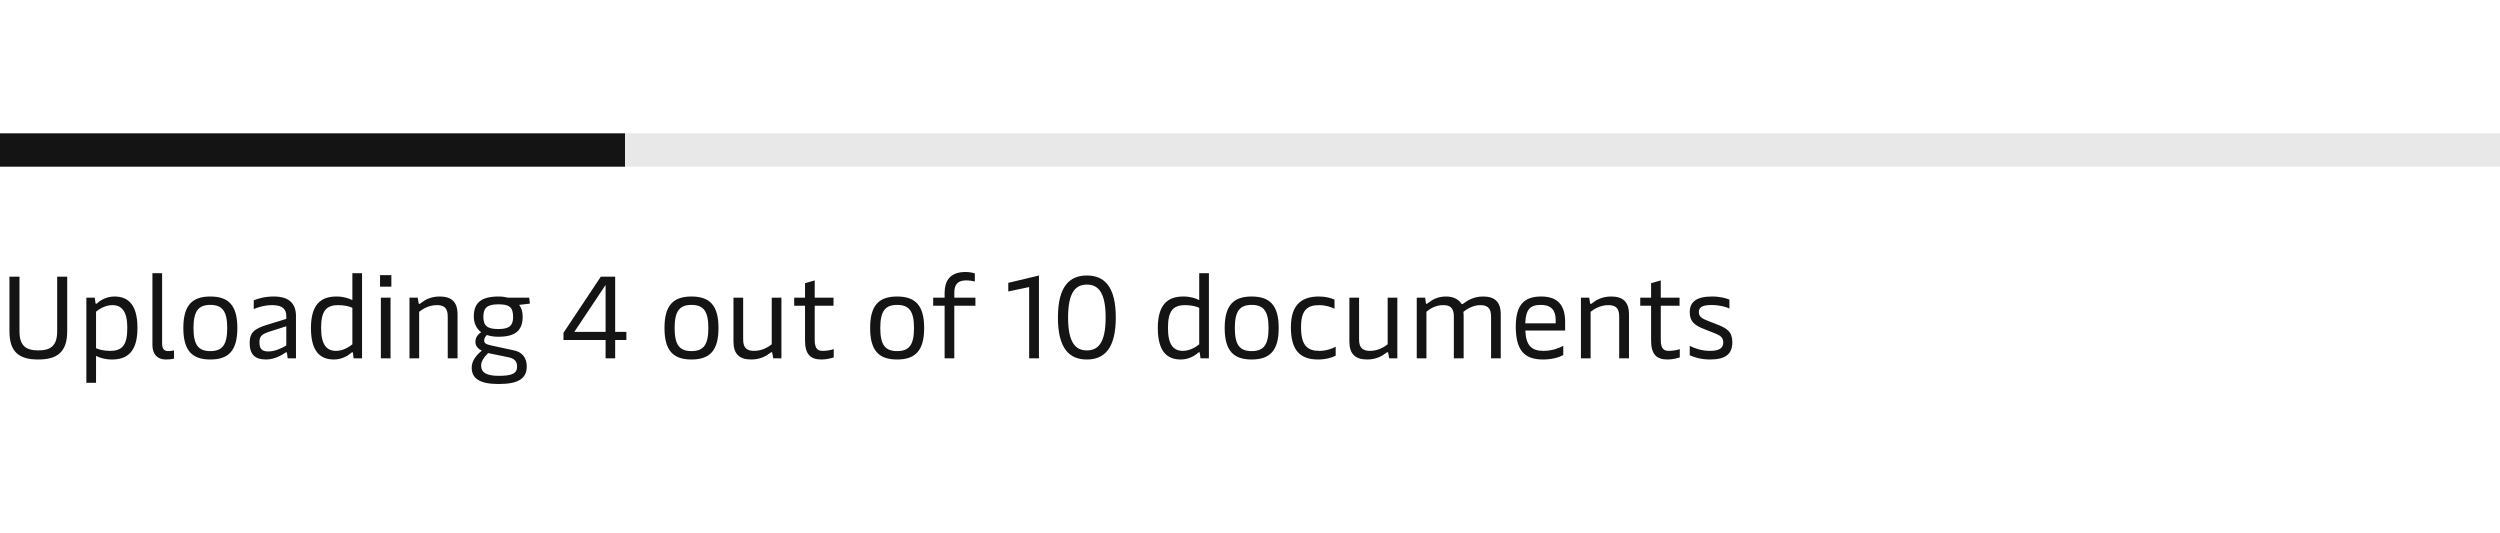 <svg width="300" height="64" viewBox="0 0 300 64" fill="none" xmlns="http://www.w3.org/2000/svg">
<rect width="300" height="4" transform="translate(0 16)" fill="#141414" fill-opacity="0.1"/>
<path d="M0 16H75V20H0V16Z" fill="#141414"/>
<path d="M4.592 43.14C2.282 43.14 1.134 42.244 1.134 39.752V33.2H2.338V39.752C2.338 41.474 3.094 42.048 4.592 42.048C6.104 42.048 6.86 41.474 6.86 39.752V33.2H8.064V39.752C8.064 42.23 6.888 43.14 4.592 43.14ZM13.723 35.58C15.277 35.58 16.495 36.42 16.495 39.36C16.495 42.16 15.319 43.14 13.443 43.14C12.617 43.14 11.973 42.944 11.525 42.706V45.94H10.363V35.72H11.371L11.455 36.336C11.469 36.42 11.483 36.462 11.525 36.462C11.553 36.462 11.595 36.448 11.665 36.378C11.959 36.112 12.715 35.58 13.723 35.58ZM13.471 36.616C12.645 36.616 11.889 37.092 11.525 37.4V41.782C11.861 41.95 12.477 42.104 13.219 42.104C14.661 42.104 15.277 41.418 15.277 39.36C15.277 37.302 14.577 36.616 13.471 36.616ZM19.887 43.14C18.935 43.14 18.291 42.552 18.291 41.418V32.78H19.453V41.222C19.453 41.852 19.691 42.132 20.181 42.132C20.433 42.132 20.643 42.104 20.881 42.048V43.028C20.587 43.112 20.265 43.14 19.887 43.14ZM25.235 43.14C23.065 43.14 22.001 42.09 22.001 39.36C22.001 36.63 23.065 35.58 25.235 35.58C27.419 35.58 28.483 36.63 28.483 39.36C28.483 42.09 27.419 43.14 25.235 43.14ZM25.235 42.132C26.691 42.132 27.265 41.376 27.265 39.36C27.265 37.358 26.691 36.588 25.235 36.588C23.793 36.588 23.219 37.358 23.219 39.36C23.219 41.376 23.793 42.132 25.235 42.132ZM31.933 43.14C30.547 43.14 29.959 42.496 29.959 41.138C29.959 39.85 30.589 39.416 32.171 38.94L34.355 38.268V37.918C34.355 37.246 34.047 36.616 32.689 36.616C31.709 36.616 30.883 36.896 30.449 37.092V36.042C30.981 35.818 31.779 35.58 32.857 35.58C34.705 35.58 35.517 36.434 35.517 37.932V43H34.523L34.439 42.384C34.425 42.286 34.397 42.272 34.355 42.272C34.313 42.272 34.271 42.286 34.187 42.356C33.795 42.636 32.899 43.14 31.933 43.14ZM32.185 42.174C33.011 42.174 33.795 41.782 34.355 41.46V39.15L32.297 39.808C31.359 40.116 31.135 40.396 31.135 41.068C31.135 41.838 31.415 42.174 32.185 42.174ZM40.086 43.14C38.518 43.14 37.314 42.3 37.314 39.36C37.314 36.56 38.49 35.58 40.366 35.58C41.192 35.58 41.822 35.776 42.284 36.014V32.78H43.446V43H42.438L42.354 42.384C42.34 42.3 42.326 42.258 42.27 42.258C42.242 42.258 42.214 42.272 42.144 42.342C41.85 42.608 41.094 43.14 40.086 43.14ZM40.324 42.104C41.164 42.104 41.906 41.628 42.284 41.32V36.938C41.948 36.77 41.332 36.616 40.59 36.616C39.148 36.616 38.532 37.302 38.532 39.36C38.532 41.418 39.232 42.104 40.324 42.104ZM45.703 43V35.72H46.865V43H45.703ZM45.605 34.404V33.018H46.963V34.404H45.605ZM49.137 43V35.72H50.131L50.229 36.35C50.243 36.448 50.271 36.476 50.313 36.476C50.355 36.476 50.411 36.448 50.551 36.336C50.971 36 51.685 35.58 52.763 35.58C54.177 35.58 54.905 36.224 54.905 37.722V43H53.729V37.974C53.729 36.882 53.211 36.616 52.413 36.616C51.461 36.616 50.705 37.092 50.299 37.414V43H49.137ZM59.837 46.08C57.611 46.08 56.603 45.45 56.603 44.106C56.603 43.322 57.135 42.622 57.821 42.076C57.289 41.824 57.051 41.474 57.051 40.998C57.051 40.536 57.303 40.158 57.737 39.864C57.191 39.472 56.855 38.786 56.855 38.002C56.855 36.308 57.751 35.58 59.865 35.58C60.243 35.58 60.607 35.636 60.971 35.72H63.505L63.589 36.434L62.287 36.588C62.581 36.91 62.721 37.428 62.721 37.988C62.721 39.668 61.839 40.41 59.809 40.41C59.291 40.41 58.829 40.34 58.423 40.2C58.227 40.396 58.101 40.606 58.101 40.858C58.101 41.18 58.311 41.32 58.969 41.46L61.685 42.048C62.679 42.258 63.211 42.944 63.211 43.966C63.211 45.436 62.189 46.08 59.837 46.08ZM59.851 45.1C61.461 45.1 62.049 44.806 62.049 43.994C62.049 43.336 61.741 43.028 60.971 42.86L58.577 42.37C58.059 42.874 57.737 43.378 57.737 43.854C57.737 44.722 58.409 45.1 59.851 45.1ZM59.795 39.486C61.097 39.486 61.573 39.08 61.573 38.044C61.573 36.896 61.153 36.518 59.823 36.518C58.479 36.518 58.003 36.924 58.003 38.016C58.003 39.094 58.479 39.486 59.795 39.486ZM72.672 43V40.802H67.618V39.934L72.098 33.2H73.82V39.822H75.164V40.802H73.82V43H72.672ZM68.92 39.822H72.672V34.194L68.92 39.822ZM82.972 43.14C80.802 43.14 79.738 42.09 79.738 39.36C79.738 36.63 80.802 35.58 82.972 35.58C85.156 35.58 86.22 36.63 86.22 39.36C86.22 42.09 85.156 43.14 82.972 43.14ZM82.972 42.132C84.428 42.132 85.002 41.376 85.002 39.36C85.002 37.358 84.428 36.588 82.972 36.588C81.53 36.588 80.956 37.358 80.956 39.36C80.956 41.376 81.53 42.132 82.972 42.132ZM93.771 35.72V43H92.791L92.679 42.384C92.665 42.286 92.637 42.258 92.595 42.258C92.553 42.258 92.497 42.286 92.357 42.398C91.937 42.72 91.223 43.14 90.145 43.14C88.731 43.14 88.017 42.482 88.017 40.998V35.72H89.179V40.746C89.179 41.838 89.711 42.104 90.495 42.104C91.447 42.104 92.203 41.642 92.609 41.32V35.72H93.771ZM98.564 43.14C97.234 43.14 96.603 42.482 96.603 40.858V36.686H95.302V35.72H96.603V33.984L97.766 33.648V35.72H100.02V36.686H97.766V40.816C97.766 41.964 98.242 42.104 98.746 42.104C99.207 42.104 99.74 42.006 100.048 41.894V42.888C99.712 43 99.151 43.14 98.564 43.14ZM107.65 43.14C105.48 43.14 104.416 42.09 104.416 39.36C104.416 36.63 105.48 35.58 107.65 35.58C109.834 35.58 110.898 36.63 110.898 39.36C110.898 42.09 109.834 43.14 107.65 43.14ZM107.65 42.132C109.106 42.132 109.68 41.376 109.68 39.36C109.68 37.358 109.106 36.588 107.65 36.588C106.208 36.588 105.634 37.358 105.634 39.36C105.634 41.376 106.208 42.132 107.65 42.132ZM113.354 35.146C113.354 33.872 113.858 32.64 115.846 32.64C116.252 32.64 116.658 32.696 116.98 32.808V33.788C116.728 33.704 116.294 33.648 115.944 33.648C115.048 33.648 114.516 34.026 114.516 35.118V35.72H117.05V36.686H114.516V43H113.354V36.686H111.982V35.72H113.354V35.146ZM123.498 43V34.446L120.992 34.978V33.942L124.674 33.06V43H123.498ZM130.423 43.14C128.337 43.14 126.951 41.852 126.951 38.1C126.951 34.404 128.309 33.06 130.423 33.06C132.537 33.06 133.895 34.404 133.895 38.1C133.895 41.838 132.509 43.14 130.423 43.14ZM130.423 42.048C131.725 42.048 132.677 41.222 132.677 38.1C132.677 34.978 131.725 34.152 130.423 34.152C129.135 34.152 128.169 34.978 128.169 38.1C128.169 41.222 129.135 42.048 130.423 42.048ZM141.709 43.14C140.141 43.14 138.937 42.3 138.937 39.36C138.937 36.56 140.113 35.58 141.989 35.58C142.815 35.58 143.445 35.776 143.907 36.014V32.78H145.069V43H144.061L143.977 42.384C143.963 42.3 143.949 42.258 143.893 42.258C143.865 42.258 143.837 42.272 143.767 42.342C143.473 42.608 142.717 43.14 141.709 43.14ZM141.947 42.104C142.787 42.104 143.529 41.628 143.907 41.32V36.938C143.571 36.77 142.955 36.616 142.213 36.616C140.771 36.616 140.155 37.302 140.155 39.36C140.155 41.418 140.855 42.104 141.947 42.104ZM150.196 43.14C148.026 43.14 146.962 42.09 146.962 39.36C146.962 36.63 148.026 35.58 150.196 35.58C152.38 35.58 153.444 36.63 153.444 39.36C153.444 42.09 152.38 43.14 150.196 43.14ZM150.196 42.132C151.652 42.132 152.226 41.376 152.226 39.36C152.226 37.358 151.652 36.588 150.196 36.588C148.754 36.588 148.18 37.358 148.18 39.36C148.18 41.376 148.754 42.132 150.196 42.132ZM158.182 43.14C156.026 43.14 154.906 42.062 154.906 39.262C154.906 36.392 156.376 35.58 158.28 35.58C159.064 35.58 159.75 35.762 160.142 35.958V37.05C159.778 36.868 159.12 36.616 158.308 36.616C156.852 36.616 156.124 37.232 156.124 39.262C156.124 41.544 156.95 42.104 158.35 42.104C159.12 42.104 159.904 41.838 160.282 41.6V42.678C159.946 42.874 159.148 43.14 158.182 43.14ZM167.681 35.72V43H166.701L166.589 42.384C166.575 42.286 166.547 42.258 166.505 42.258C166.463 42.258 166.407 42.286 166.267 42.398C165.847 42.72 165.133 43.14 164.055 43.14C162.641 43.14 161.927 42.482 161.927 40.998V35.72H163.089V40.746C163.089 41.838 163.621 42.104 164.405 42.104C165.357 42.104 166.113 41.642 166.519 41.32V35.72H167.681ZM170.01 43V35.72H171.018L171.102 36.336C171.116 36.434 171.144 36.462 171.186 36.462C171.228 36.462 171.284 36.434 171.424 36.322C171.844 36 172.474 35.58 173.524 35.58C174.378 35.58 174.966 35.902 175.274 36.322C175.33 36.406 175.386 36.49 175.47 36.49C175.526 36.49 175.582 36.448 175.694 36.364C176.058 36.098 176.814 35.58 177.962 35.58C179.376 35.58 180.09 36.224 180.09 37.722V43H178.928V37.974C178.928 36.882 178.396 36.616 177.64 36.616C176.8 36.616 176.044 37.064 175.61 37.414C175.624 37.54 175.638 37.694 175.638 37.848V43H174.462V37.974C174.462 36.882 173.944 36.616 173.188 36.616C172.236 36.616 171.578 37.078 171.172 37.4V43H170.01ZM185.156 43.14C182.804 43.14 181.894 41.894 181.894 39.178C181.894 36.518 182.958 35.58 184.946 35.58C186.92 35.58 187.816 36.616 187.816 38.632V39.668H183.042C183.112 41.46 183.784 42.104 185.212 42.104C186.276 42.104 187.13 41.754 187.592 41.502V42.608C187.172 42.832 186.374 43.14 185.156 43.14ZM183.028 38.8H186.682V38.394C186.682 37.204 186.108 36.588 184.918 36.588C183.644 36.588 183.098 37.078 183.028 38.8ZM189.711 43V35.72H190.705L190.803 36.35C190.817 36.448 190.845 36.476 190.887 36.476C190.929 36.476 190.985 36.448 191.125 36.336C191.545 36 192.259 35.58 193.337 35.58C194.751 35.58 195.479 36.224 195.479 37.722V43H194.303V37.974C194.303 36.882 193.785 36.616 192.987 36.616C192.035 36.616 191.279 37.092 190.873 37.414V43H189.711ZM200.091 43.14C198.761 43.14 198.131 42.482 198.131 40.858V36.686H196.829V35.72H198.131V33.984L199.293 33.648V35.72H201.547V36.686H199.293V40.816C199.293 41.964 199.769 42.104 200.273 42.104C200.735 42.104 201.267 42.006 201.575 41.894V42.888C201.239 43 200.679 43.14 200.091 43.14ZM205.206 43.14C204.03 43.14 203.19 42.818 202.77 42.636V41.502C203.358 41.81 204.212 42.104 205.206 42.104C206.424 42.104 206.788 41.698 206.788 41.096C206.788 40.424 206.368 40.214 205.556 39.906L204.59 39.528C203.274 39.024 202.77 38.548 202.77 37.456C202.77 36.21 203.596 35.58 205.444 35.58C206.396 35.58 207.18 35.79 207.53 35.958V37.036C207.208 36.84 206.354 36.602 205.388 36.602C204.268 36.602 203.862 36.882 203.862 37.442C203.862 38.002 204.212 38.212 204.954 38.506L205.962 38.898C207.264 39.402 207.88 39.794 207.88 41.082C207.88 42.44 207.11 43.14 205.206 43.14Z" fill="#141414"/>
</svg>
